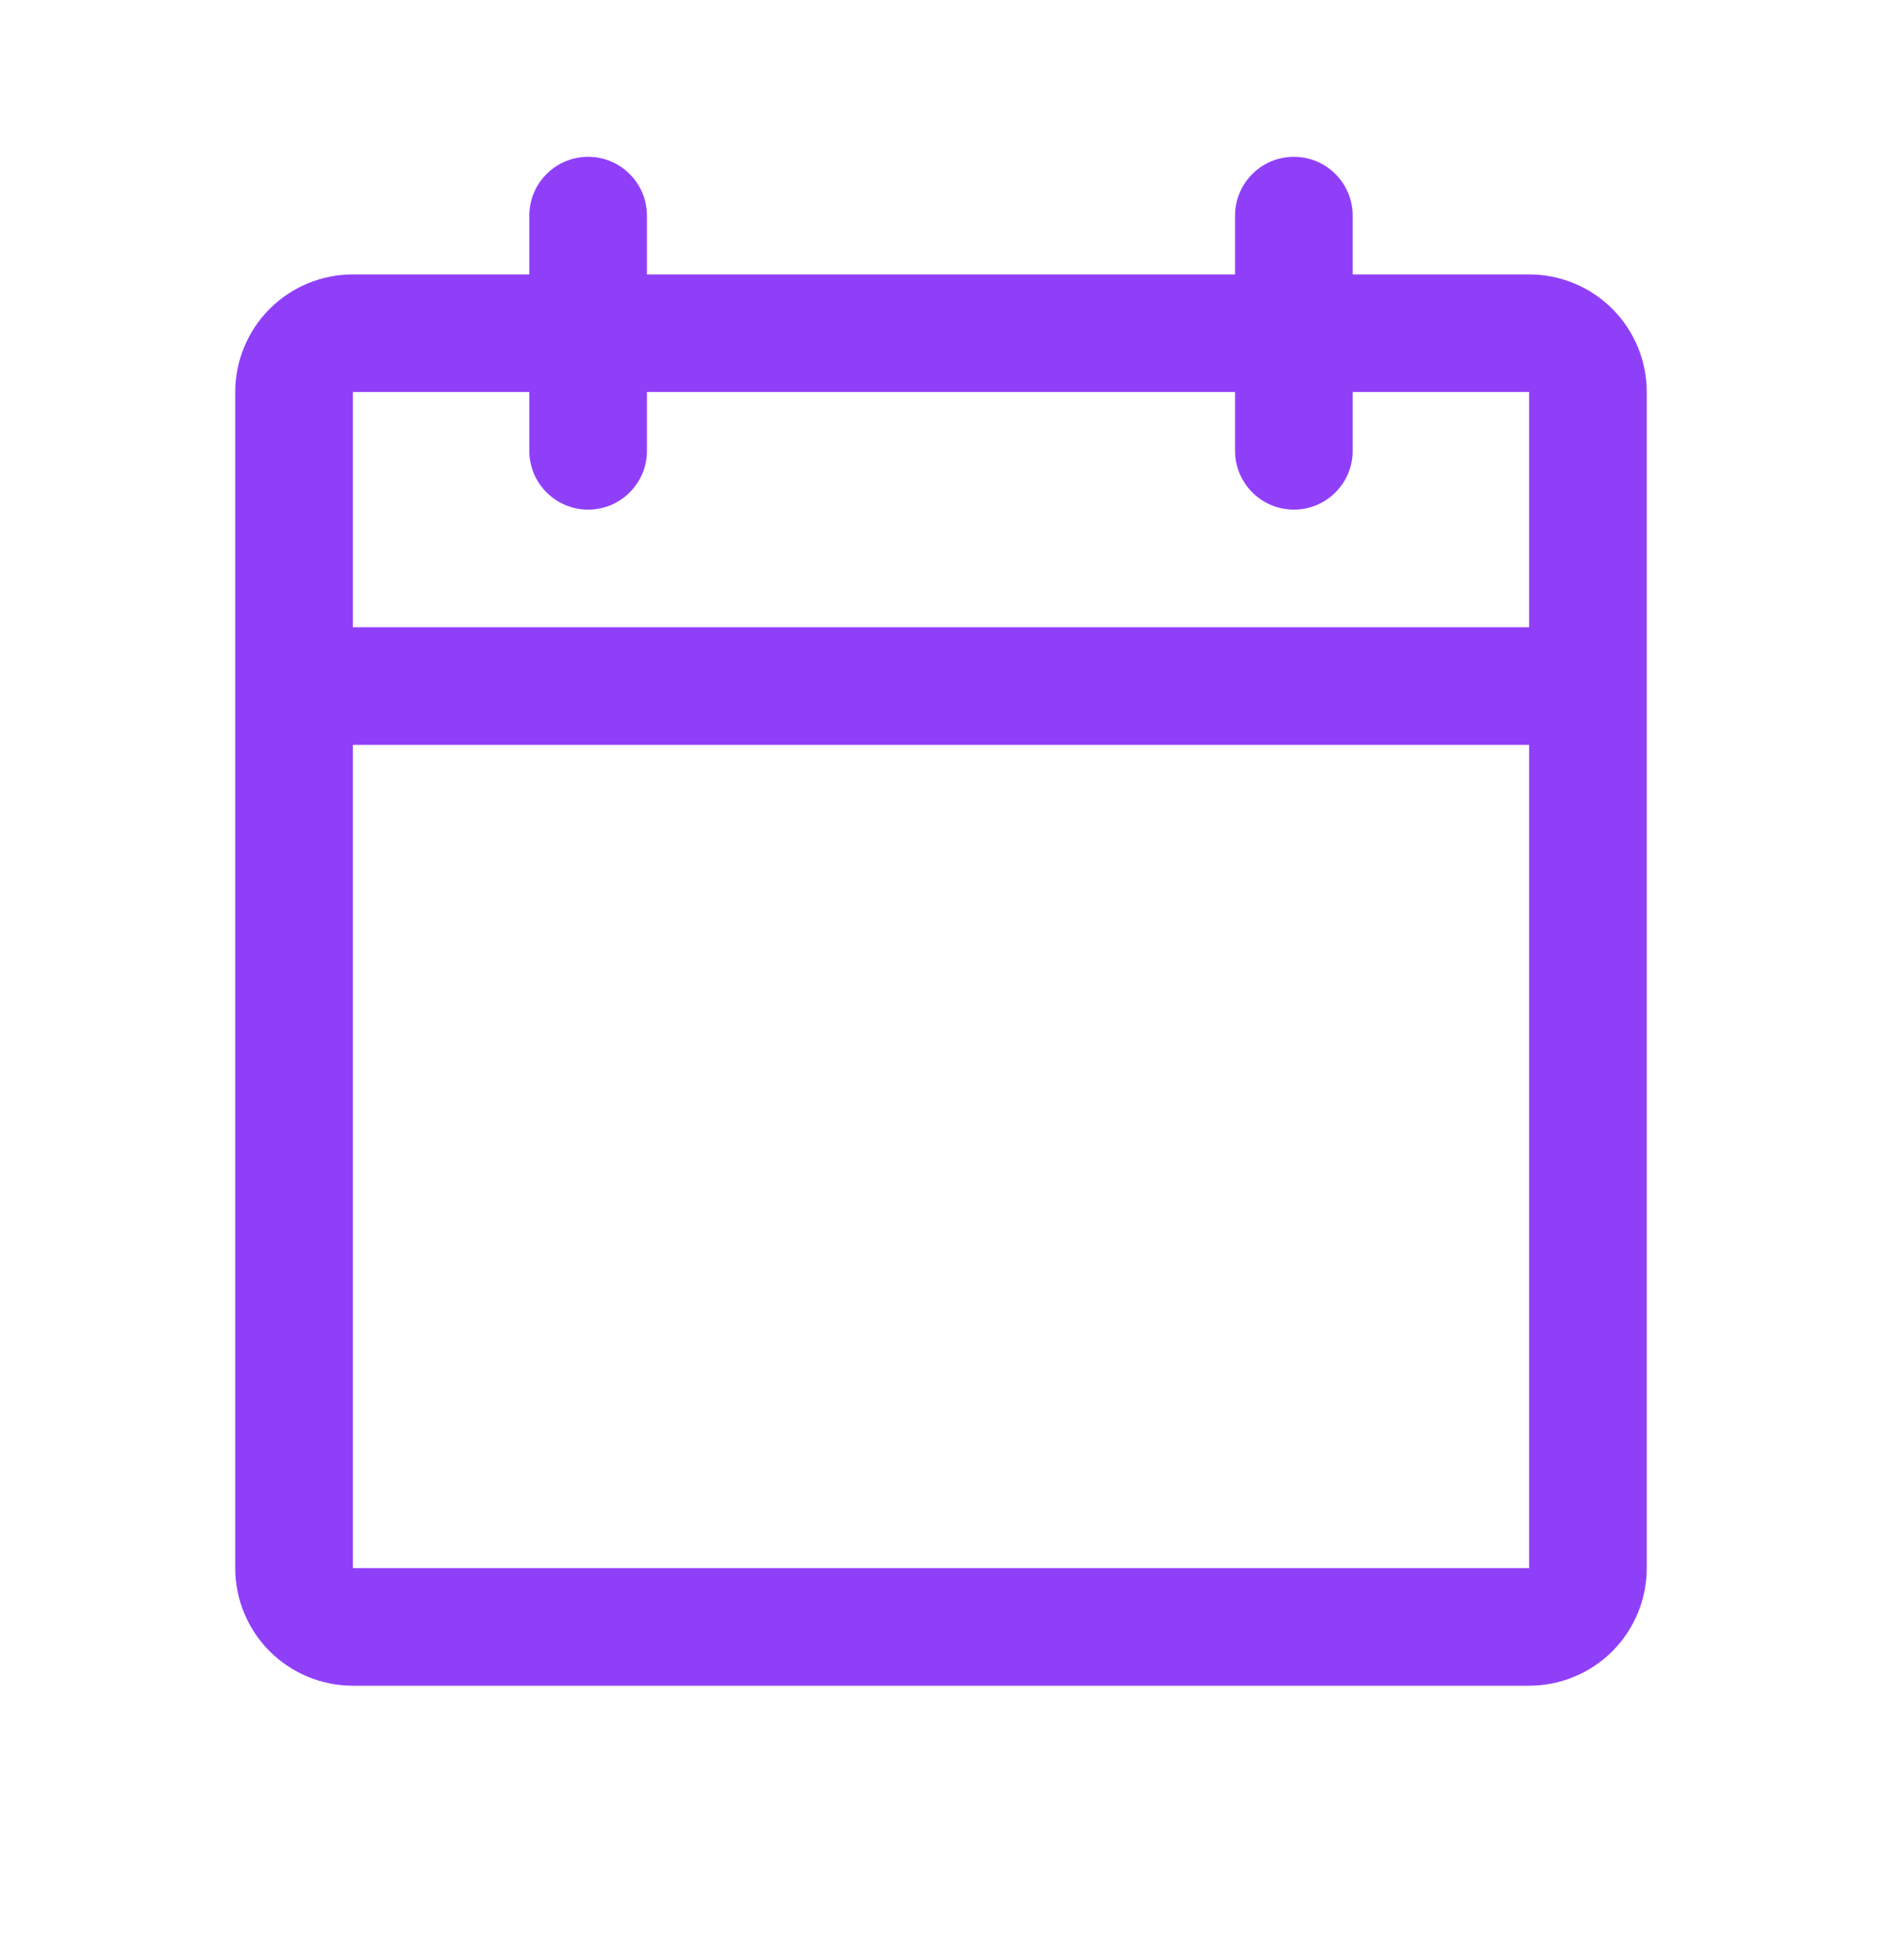 <svg width="24" height="25" viewBox="0 0 24 25" fill="none" xmlns="http://www.w3.org/2000/svg">
<path d="M19.5 3.5H17.25V2.75C17.25 2.551 17.171 2.36 17.03 2.22C16.89 2.079 16.699 2 16.5 2C16.301 2 16.11 2.079 15.97 2.22C15.829 2.36 15.75 2.551 15.75 2.75V3.5H8.25V2.75C8.25 2.551 8.171 2.36 8.03 2.22C7.89 2.079 7.699 2 7.5 2C7.301 2 7.11 2.079 6.97 2.22C6.829 2.36 6.75 2.551 6.75 2.75V3.5H4.5C4.102 3.5 3.721 3.658 3.439 3.939C3.158 4.221 3 4.602 3 5V20C3 20.398 3.158 20.779 3.439 21.061C3.721 21.342 4.102 21.5 4.5 21.5H19.5C19.898 21.5 20.279 21.342 20.561 21.061C20.842 20.779 21 20.398 21 20V5C21 4.602 20.842 4.221 20.561 3.939C20.279 3.658 19.898 3.5 19.5 3.5ZM6.75 5V5.75C6.75 5.949 6.829 6.14 6.97 6.28C7.11 6.421 7.301 6.5 7.5 6.5C7.699 6.5 7.89 6.421 8.03 6.28C8.171 6.14 8.25 5.949 8.25 5.75V5H15.75V5.75C15.75 5.949 15.829 6.14 15.97 6.28C16.11 6.421 16.301 6.5 16.5 6.5C16.699 6.5 16.89 6.421 17.03 6.28C17.171 6.14 17.25 5.949 17.25 5.75V5H19.5V8H4.5V5H6.75ZM19.5 20H4.5V9.5H19.5V20Z" fill="#903FF9"/>
</svg>

